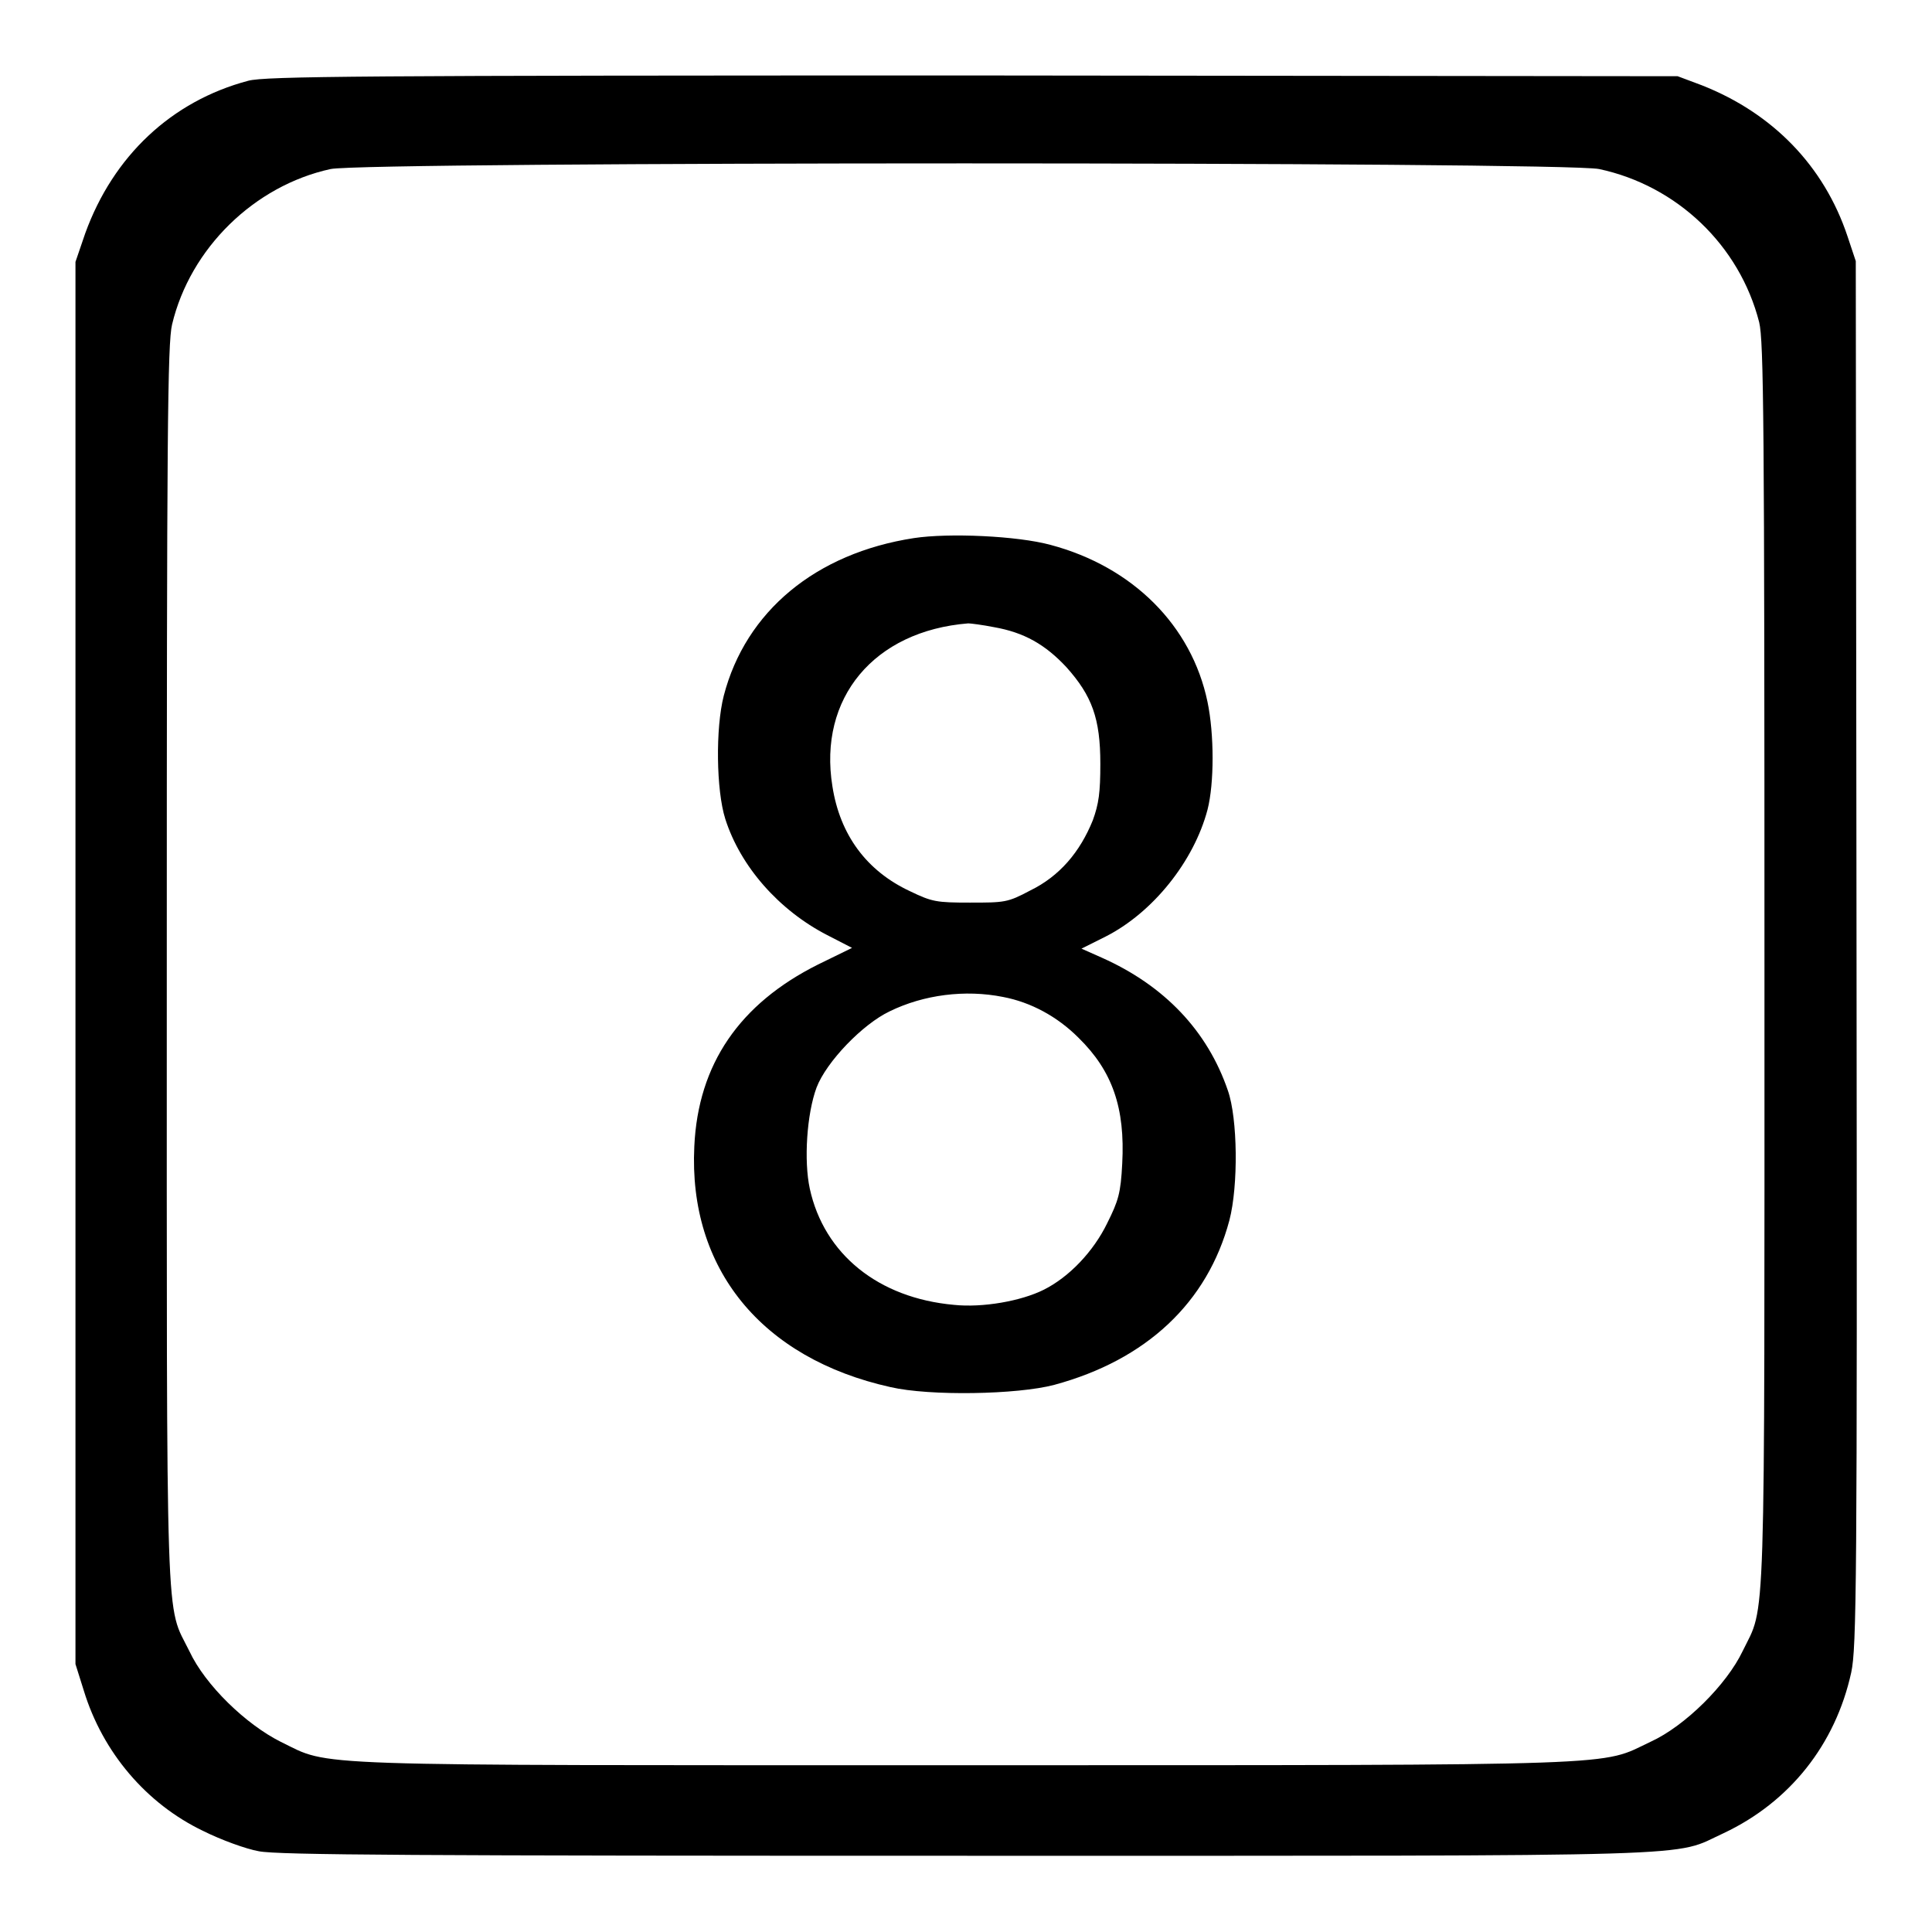 <?xml version="1.0" encoding="utf-8"?>
<!-- Svg Vector Icons : http://www.onlinewebfonts.com/icon -->
<!DOCTYPE svg PUBLIC "-//W3C//DTD SVG 1.1//EN" "http://www.w3.org/Graphics/SVG/1.1/DTD/svg11.dtd">
<svg version="1.1" xmlns="http://www.w3.org/2000/svg" xmlns:xlink="http://www.w3.org/1999/xlink" x="0px" y="0px" viewBox="0 0 256 256" enable-background="new 0 0 256 256" xml:space="preserve">
<g><g><g><path fill="#000000" d="M32.9,10.7c-10.2,2.7-17.9,10-21.6,20.2L10,34.7v92.9v92.9l1.1,3.5c2.5,8.2,8.3,15,15.8,18.6c2.4,1.2,5.7,2.4,7.4,2.7c2.5,0.5,20.8,0.6,94.1,0.6c100.2,0,93,0.2,100-3c8.7-4.1,14.8-11.7,16.9-21.3c0.7-3.3,0.8-11.4,0.7-95.3l-0.1-91.7l-1.1-3.3c-3.1-9.3-9.9-16.3-19.3-20l-3.2-1.2l-93.4-0.1C47.9,10,35.1,10.1,32.9,10.7z M211.9,22.4c10.3,2.2,18.6,10.1,21.2,20.3c0.6,2.5,0.7,13,0.7,85.1c0,90.7,0.2,84.6-2.9,91c-2.1,4.4-7.6,9.9-12.2,12c-6.8,3.2-1.6,3.1-90.7,3.1c-89.3,0-84,0.2-90.8-3.1c-4.6-2.3-10-7.5-12.1-12c-3.2-6.5-3-0.2-3-90.8c0-70.6,0.1-82.5,0.7-85c2.4-10.1,10.9-18.4,21-20.6C48.4,21.4,207.1,21.4,211.9,22.4z"/><path fill="#000000" d="M121.1,71.3c-13,2-22.3,9.7-25.2,20.9c-1.1,4.3-1,12.5,0.2,16.3c2,6.3,7.1,12.1,13.5,15.4l3.3,1.7l-4.5,2.2C98,133,92.5,141,92,151.9c-0.8,16.2,8.9,28.1,26,31.9c5.2,1.2,16.8,1,21.7-0.3c12.2-3.3,20.3-10.9,23.2-21.8c1.2-4.6,1.1-13.5-0.2-17.2c-2.7-7.9-8.4-13.9-16.7-17.6l-2.7-1.2l3.2-1.6c6.3-3.2,11.7-10,13.5-16.8c0.9-3.5,0.9-10,0-14.3c-2.1-10.1-9.9-17.9-20.8-20.8C134.8,71,125.7,70.6,121.1,71.3z M131.7,83.1c4,0.7,6.8,2.3,9.6,5.3c3.4,3.8,4.5,6.8,4.5,12.8c0,3.8-0.2,5.3-1,7.5c-1.7,4.2-4.4,7.4-8.3,9.3c-3,1.6-3.4,1.6-8,1.6c-4.4,0-5-0.1-7.9-1.5c-5.8-2.7-9.3-7.5-10.3-13.9c-1.9-11.7,5.5-20.6,18-21.6C128.6,82.6,130.2,82.8,131.7,83.1z M132.9,132.1c3.7,0.7,7.2,2.6,10,5.4c4.5,4.4,6.2,9.3,5.8,16.7c-0.2,3.9-0.5,4.9-2,7.9c-1.8,3.7-5,7.1-8.4,8.8c-3,1.5-8.1,2.4-11.9,2c-10-0.9-17.2-6.7-19.1-15.4c-0.8-3.7-0.4-9.9,0.9-13.4c1.3-3.4,6.1-8.4,9.7-10.1C122.4,131.8,127.9,131.1,132.9,132.1z"/></g></g></g>
</svg>